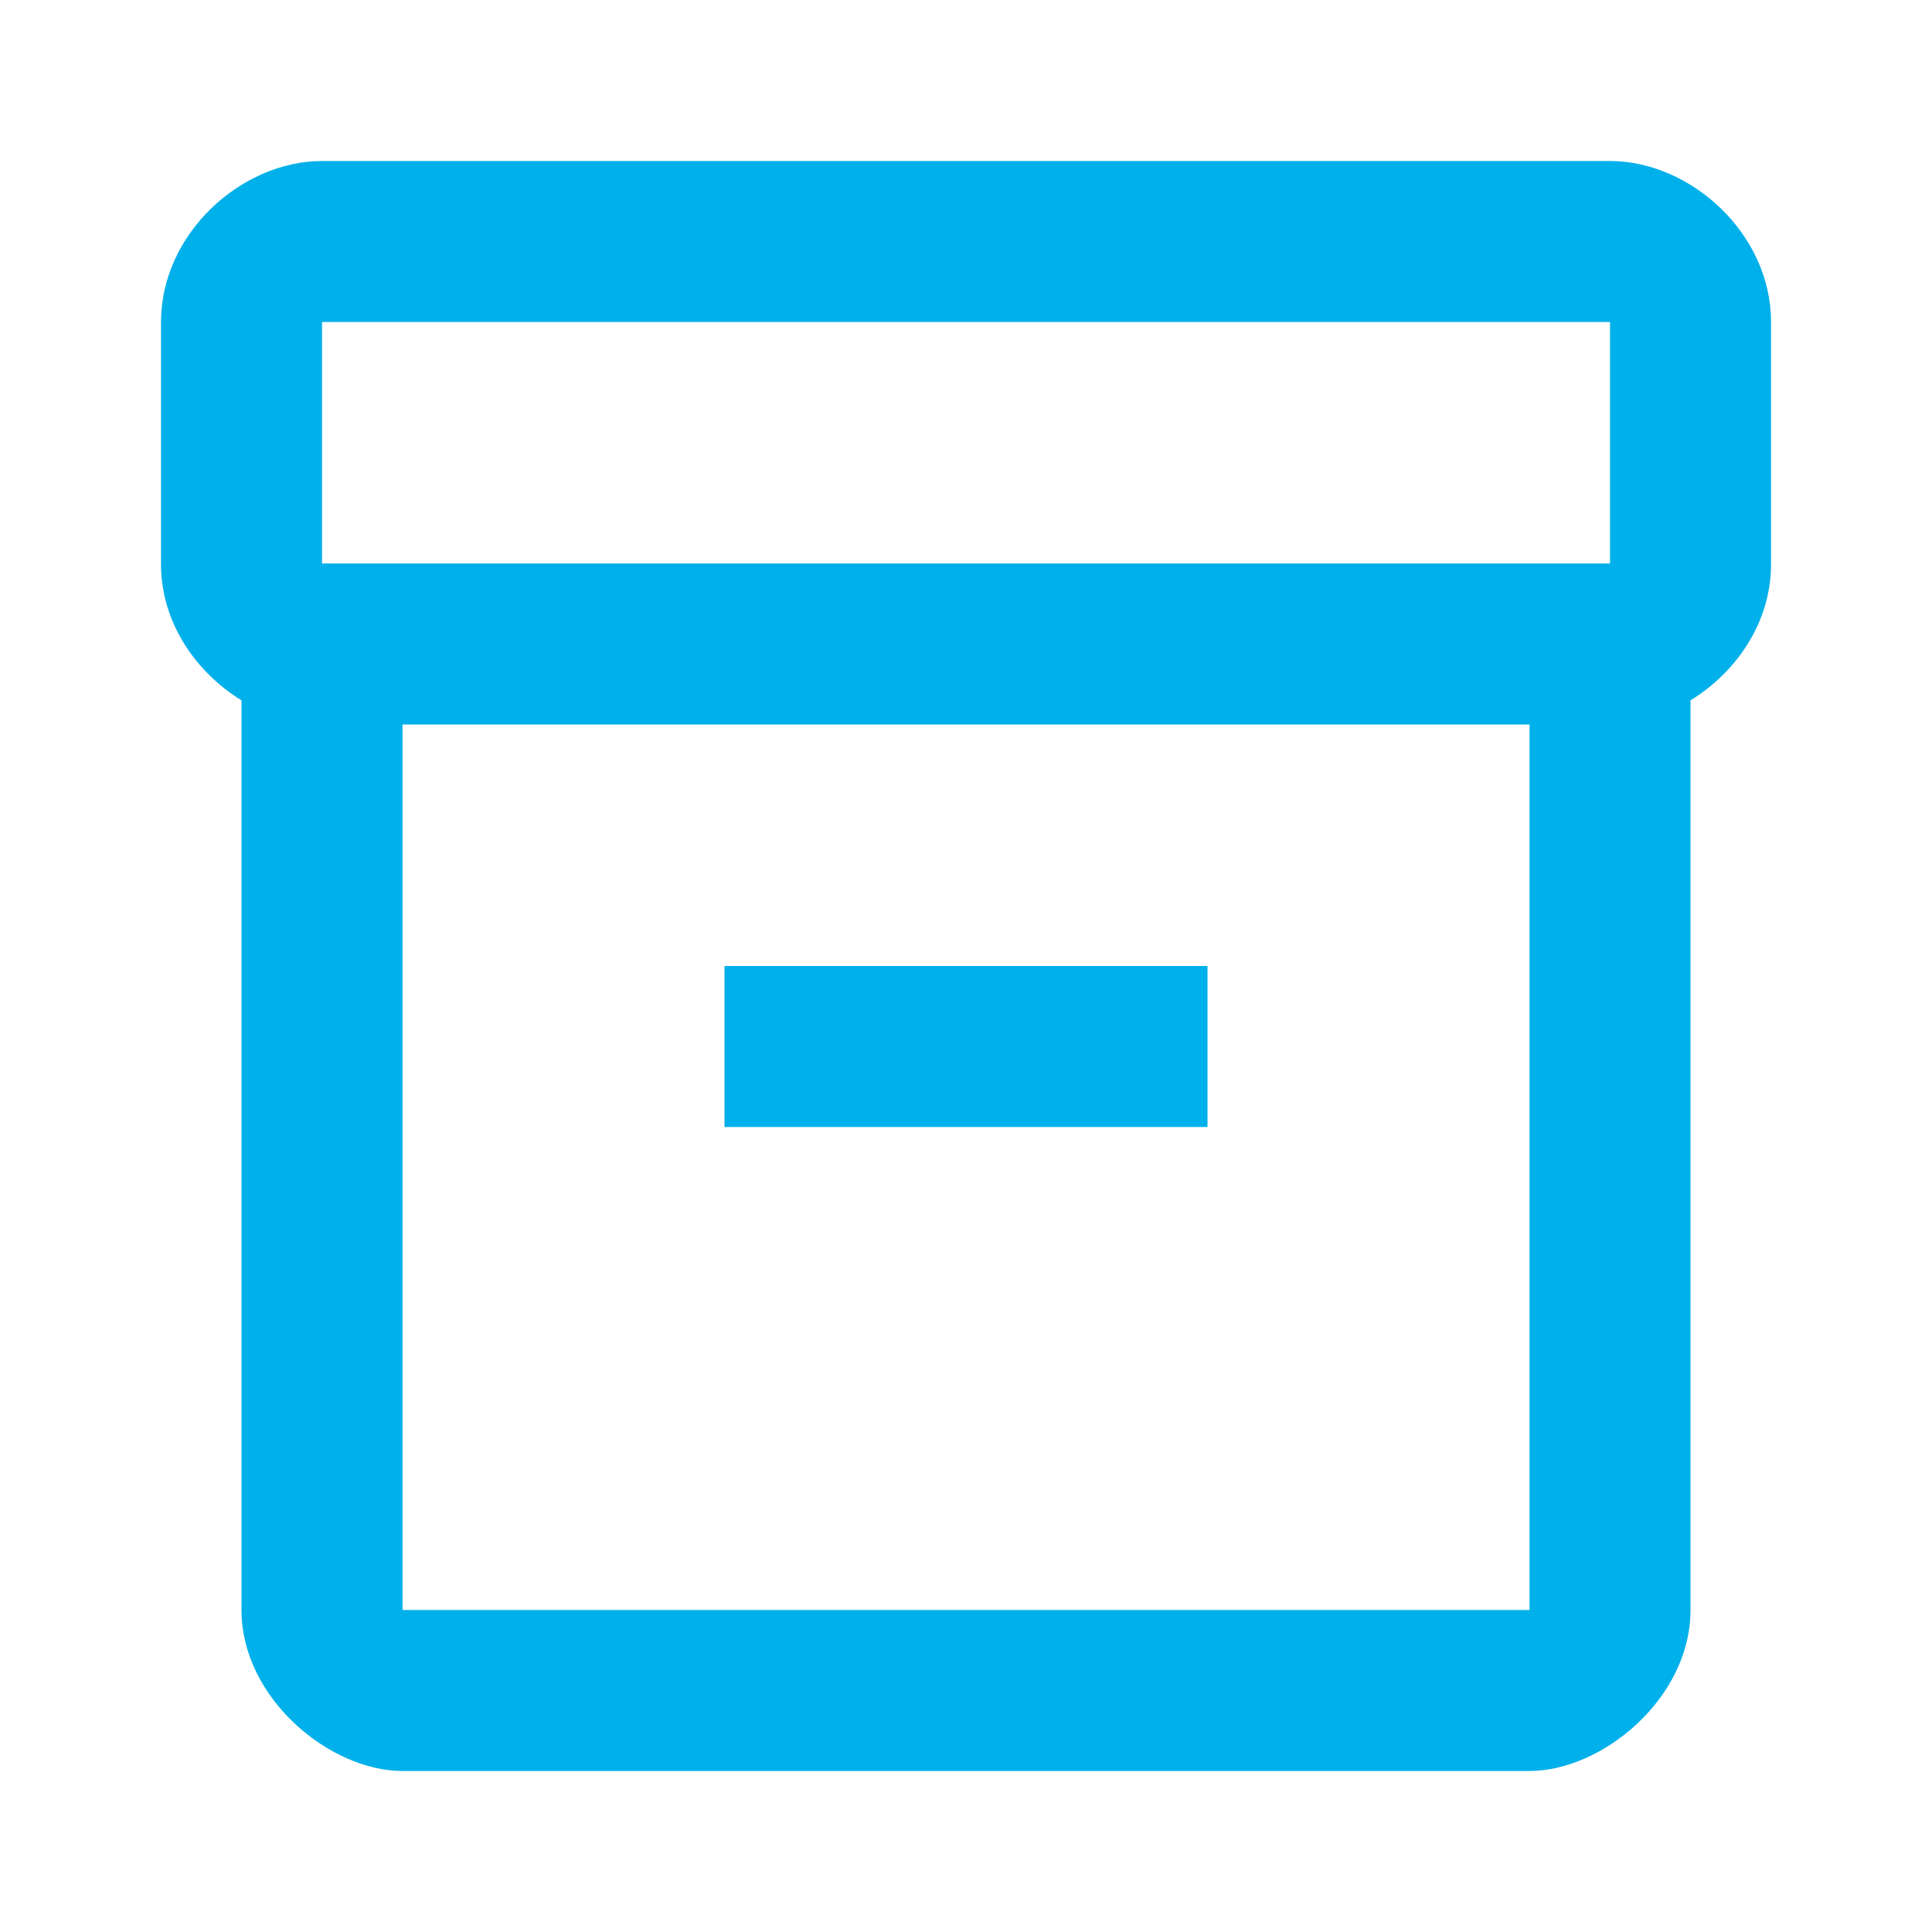 <svg width="38" height="38" viewBox="0 0 38 38" fill="none" xmlns="http://www.w3.org/2000/svg">
<path d="M31.667 3.167H6.334C4.75 3.167 3.167 4.592 3.167 6.333V11.099C3.167 12.239 3.848 13.221 4.75 13.775V31.667C4.75 33.408 6.492 34.833 7.917 34.833H30.084C31.509 34.833 33.25 33.408 33.25 31.667V13.775C34.153 13.221 34.834 12.239 34.834 11.099V6.333C34.834 4.592 33.25 3.167 31.667 3.167ZM30.084 31.667H7.917V14.25H30.084V31.667ZM31.667 11.083H6.334V6.333H31.667V11.083Z" fill="#00B0EA"/>
<path d="M23.75 19H14.25V22.167H23.75V19Z" fill="#00B0EA"/>
</svg>
